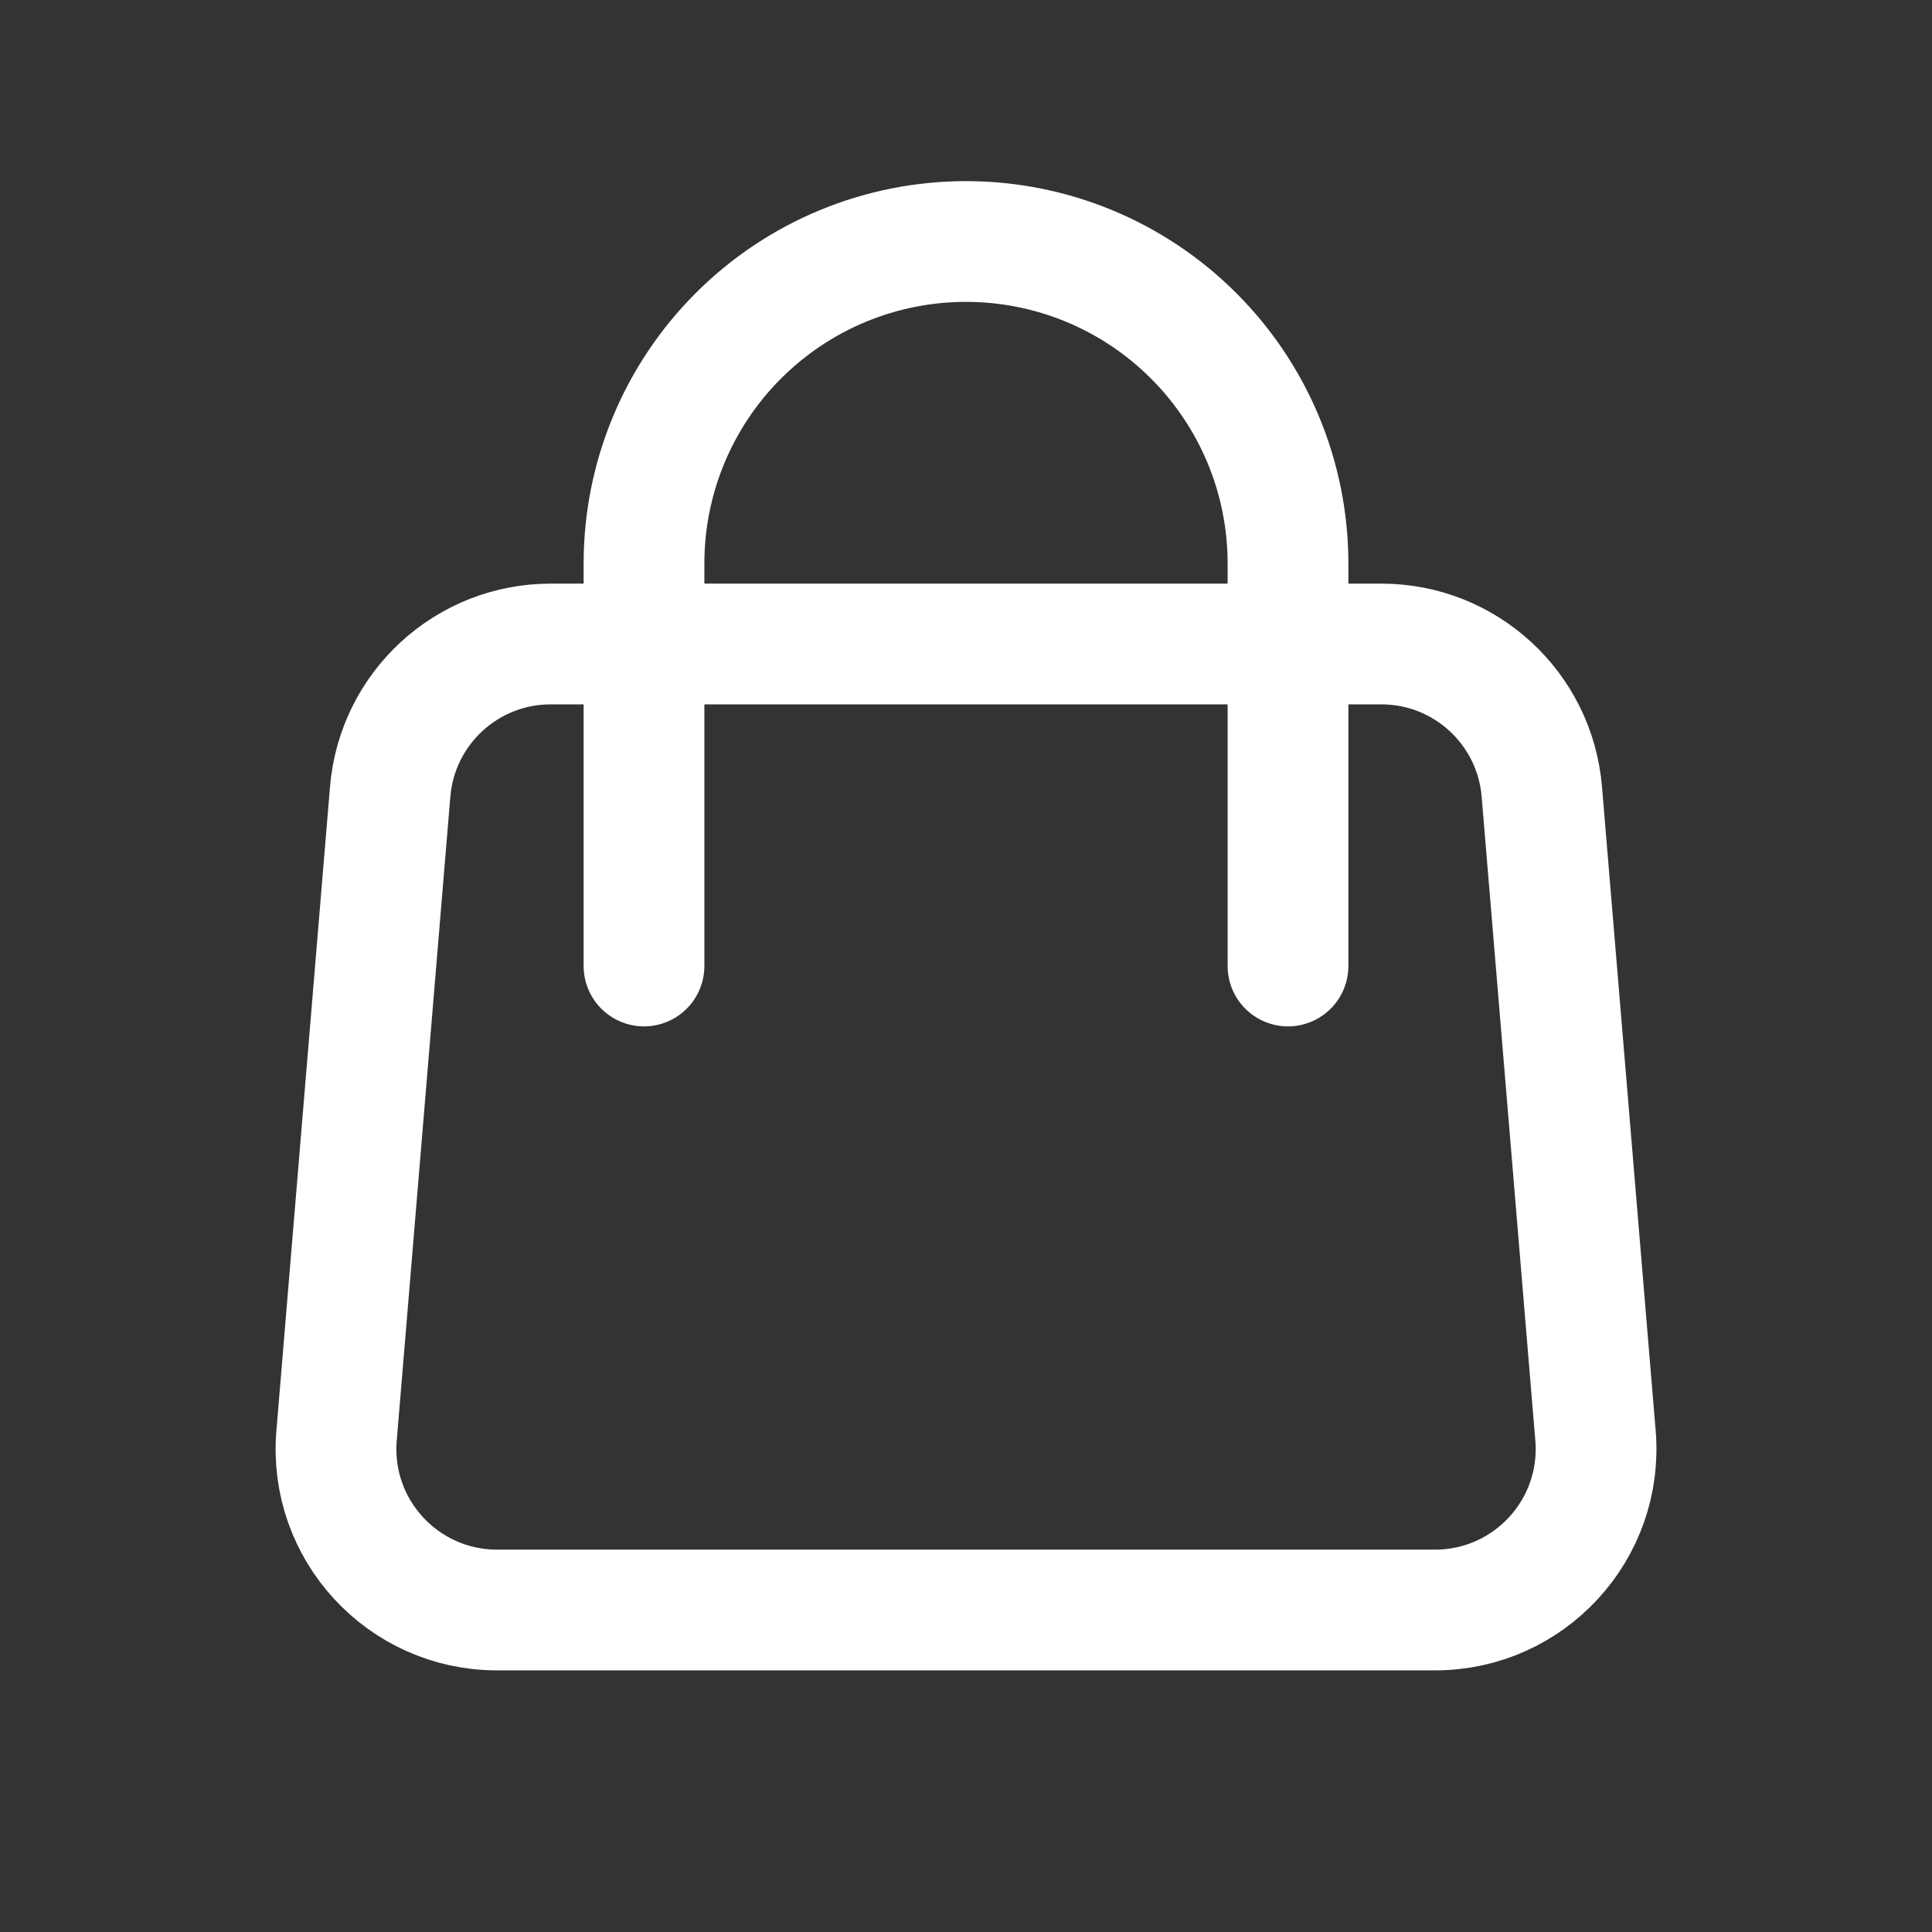 <?xml version="1.0" encoding="UTF-8"?> <!-- Uploaded to: SVG Repo, www.svgrepo.com, Transformed by: SVG Repo Mixer Tools --> <svg xmlns="http://www.w3.org/2000/svg" width="800px" height="800px" viewBox="0 0 24 24" fill="none" stroke="#ffffff"><rect x="0" y="0" width="24" height="24" fill="#333333" stroke="none"/> <g id="SVGRepo_bgCarrier" stroke-width="0"></g> <g id="SVGRepo_tracerCarrier" stroke-linecap="round" stroke-linejoin="round"></g> <g id="SVGRepo_iconCarrier"> <path d="M16 8H17.16C18.2 8 19.066 8.797 19.153 9.834L19.82 17.834C19.917 19 18.997 20 17.826 20H6.174C5.004 20 4.083 19 4.181 17.834L4.847 9.834C4.934 8.797 5.8 8 6.84 8H8M16 8H8M16 8L16 7C16 5.939 15.579 4.922 14.828 4.172C14.078 3.421 13.061 3 12 3C10.939 3 9.922 3.421 9.172 4.172C8.421 4.922 8 5.939 8 7L8 8M16 8L16 12M8 8L8 12" stroke="#ffffff" stroke-width="1.5" stroke-linecap="round" stroke-linejoin="round"></path> </g> </svg> 